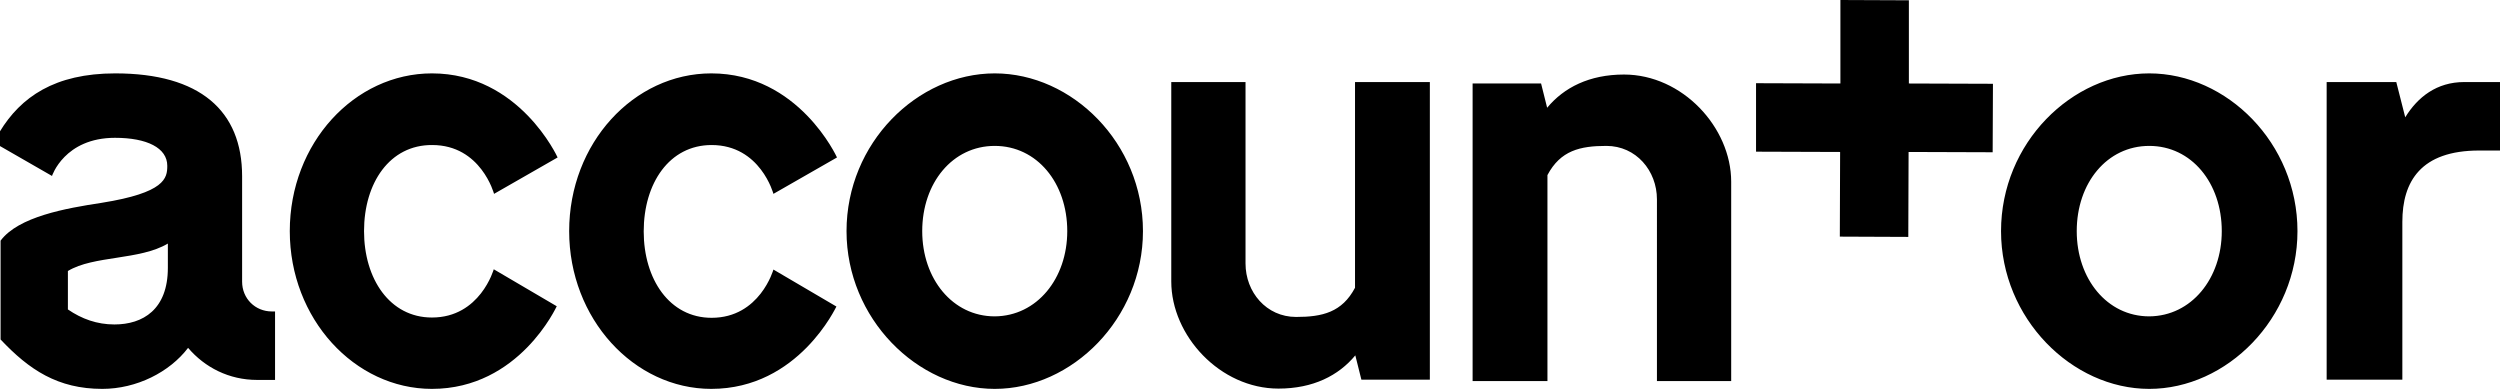<?xml version="1.0" encoding="UTF-8"?> <svg xmlns="http://www.w3.org/2000/svg" id="Lager_1" viewBox="0 0 865.3 134.6"><path d="M149.5 134.6c-26.8 0-49.2-24.3-49.2-54.6 0-30.5 22.4-54.6 49.2-54.6 30.3 0 43.5 29.1 43.5 29.1l-22 12.6s-4.5-16.9-21.4-16.9C134.9 50.1 126 63.3 126 80c0 16.5 8.9 29.9 23.5 29.9 16.7 0 21.4-16.7 21.4-16.7l21.8 12.8c0-.1-12.9 28.6-43.2 28.6zm96.7 0c-26.8 0-49.2-24.3-49.2-54.6 0-30.5 22.4-54.6 49.2-54.6 30.3 0 43.5 29.1 43.5 29.1l-22 12.6s-4.5-16.9-21.4-16.9c-14.6 0-23.5 13.2-23.5 29.9 0 16.5 8.9 29.9 23.5 29.9 16.7 0 21.4-16.7 21.4-16.7l21.8 12.8c0-.2-13 28.5-43.3 28.5zM293 80c0-30.5 24.5-54.6 51.3-54.6 26.8 0 51.3 24.1 51.3 54.6 0 30.3-24.5 54.6-51.3 54.6-26.8 0-51.3-24.4-51.3-54.6zm76.4 0c0-16.7-10.5-29.5-25.1-29.5-14.6 0-25.1 12.8-25.1 29.5 0 16.5 10.5 29.5 25.1 29.5 14.6-.1 25.1-13.1 25.1-29.5zm125.5-51.6v103h-23.7l-2.1-8.4c-5.8 7-14.6 11.5-26.6 11.5-20.2 0-37.1-18.3-37.1-37.1v-69h25.7v62.8c0 9.9 7.2 18.5 17.5 18.5 9.1 0 15.9-1.6 20.4-10.1V28.4h25.9zm14.8 103.5v-103h23.7l2.1 8.4c5.8-7 14.6-11.5 26.6-11.5 20.2 0 37.1 18.3 37.1 37.1v69h-25.7V69c0-9.9-7.2-18.5-17.5-18.5-9.1 0-15.9 1.6-20.4 10.1v71.3h-25.9zM692.6 80c0-30.5 24.5-54.6 51.3-54.6s51.3 24.1 51.3 54.6c0 30.3-24.5 54.6-51.3 54.6s-51.3-24.4-51.3-54.6zm76.4 0c0-16.7-10.5-29.5-25.1-29.5-14.6 0-25.1 12.8-25.1 29.5 0 16.5 10.5 29.5 25.1 29.5 14.6-.1 25.1-13.1 25.1-29.5zm96.3-51.6v23.7h-7.2c-20.2 0-26.6 10.7-26.6 24.7v54.6h-26.2v-103h24.1l3.1 12.2c4.3-7 10.9-12.2 20.4-12.2h12.4zM94.1 107.8c-5.8 0-10.3-4.5-10.3-10.3V61c0-22.7-14.6-35.6-43.9-35.6-21 0-32.7 8.2-40 20.2v4.9L18 60.9s4.3-13.2 21.8-13.2c11.1 0 18.1 3.5 18.1 9.7 0 4.3-.8 9.3-22.7 12.8C22.7 72.1 6.4 75 .2 83.3v34.2c9.9 10.5 19.8 17.1 35.2 17.1 11.9 0 23.3-5.8 29.7-14.2 5.8 6.8 14.2 11.1 23.9 11.1h6.2v-23.7h-1.1zm-36-15.1c0 14.4-8.6 19.6-18.5 19.6-6 0-11.3-1.9-16.1-5.2V93.8c8.9-5.4 24.9-3.7 34.6-9.5v8.4zM689.8 29l-29.1-.1V.1L637 0v28.9l-29.2-.1v23.7l29.1.1-.1 29.3 23.7.1.1-29.4 29.1.1z"></path></svg> 